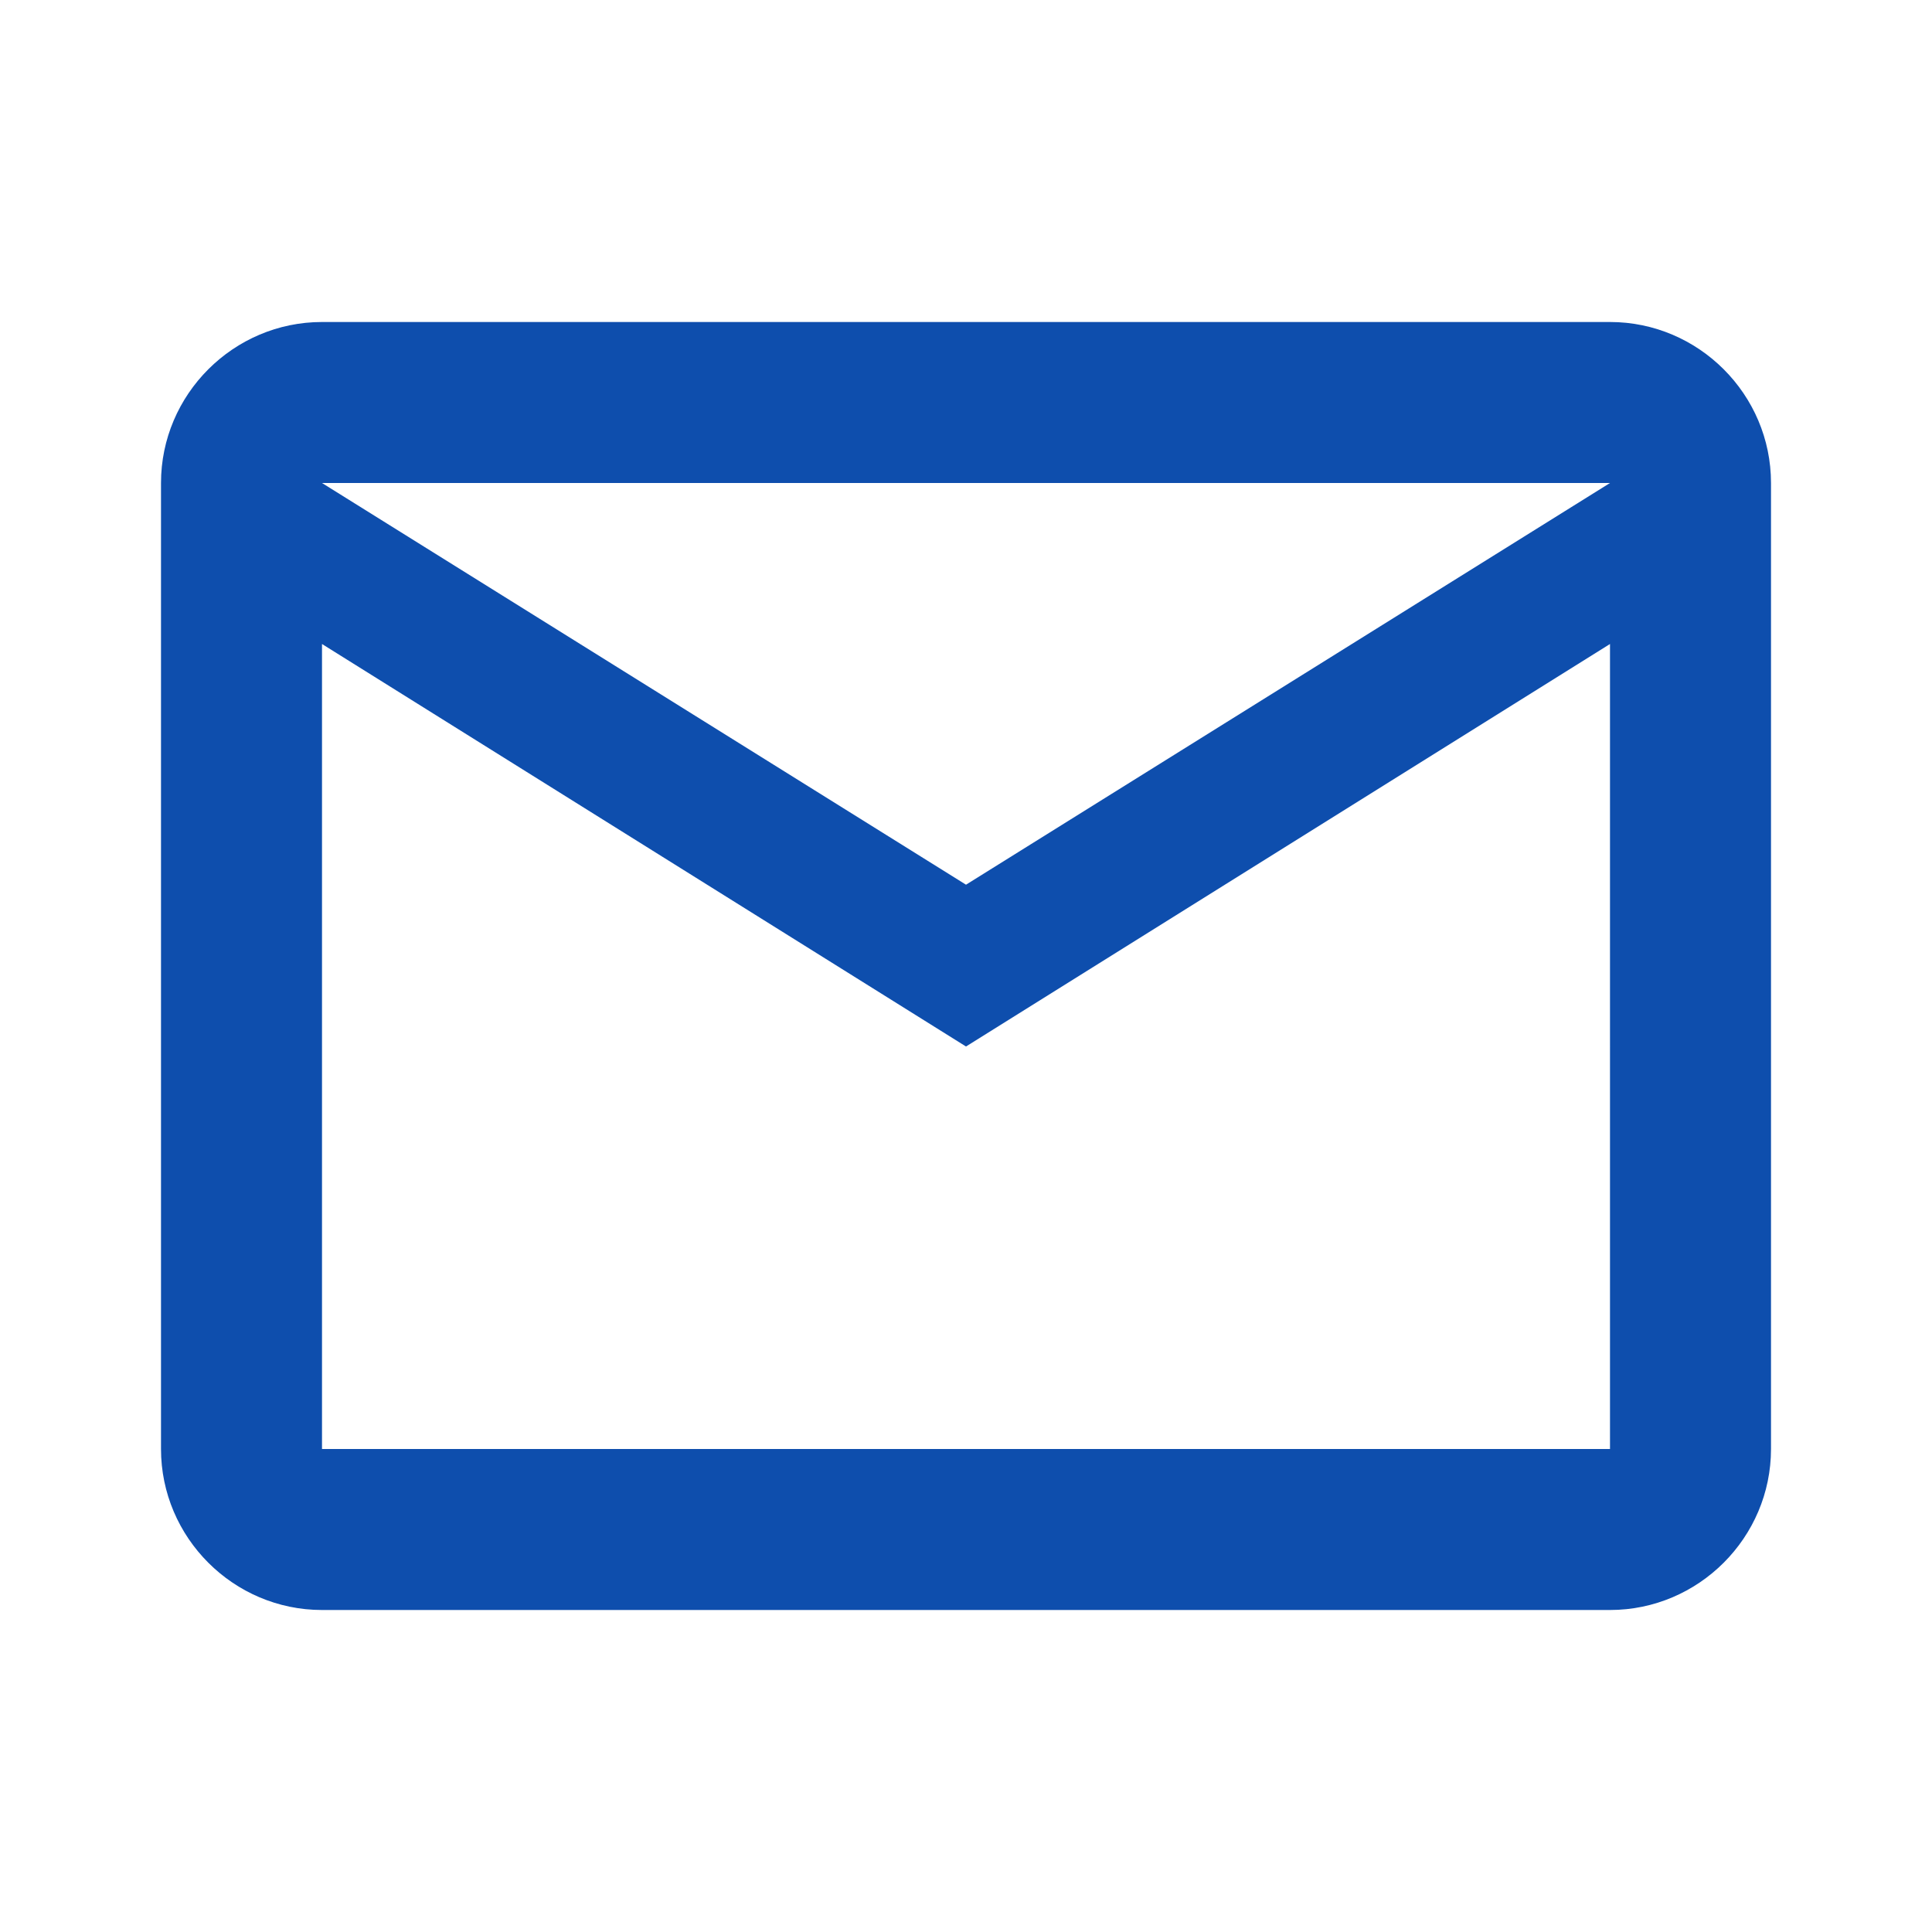 <svg xmlns="http://www.w3.org/2000/svg" width="24" height="24" fill="none" viewBox="0 0 24 24"><clipPath id="a"><path d="M0 0h24v24H0z"/></clipPath><g clip-path="url(#a)"><path fill="#0e4ead" d="M22 6c0-1.1-.9-2-2-2H4c-1.1 0-2 .9-2 2v12c0 1.1.9 2 2 2h16c1.1 0 2-.9 2-2zm-2 0-8 4.99L4 6zm0 12H4V8l8 5 8-5z"/></g></svg>